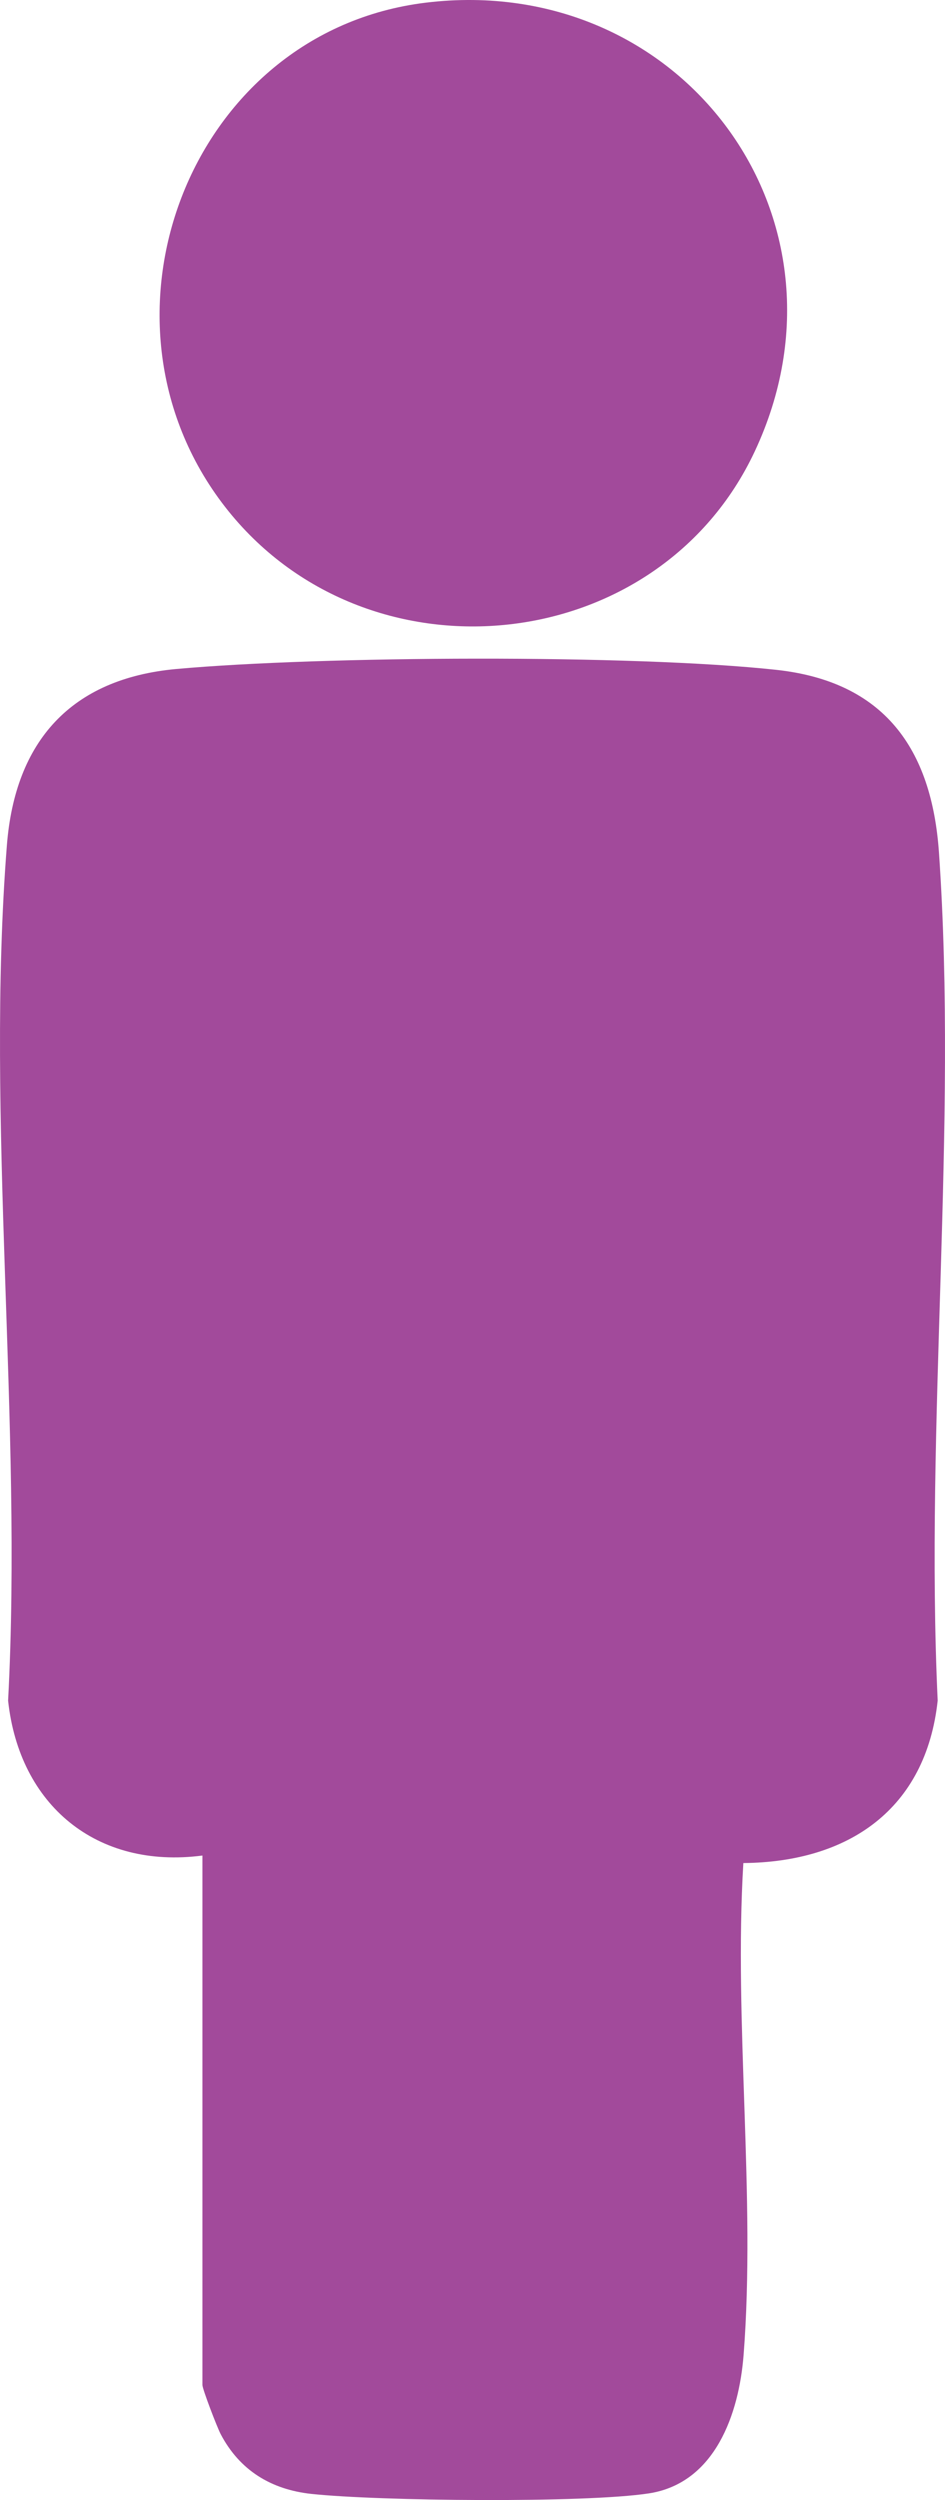 <svg width="70" height="185" viewBox="0 0 70 185" fill="none" xmlns="http://www.w3.org/2000/svg">
<path d="M14.995 137.307C7.149 138.33 1.429 133.573 0.6 125.842C1.69 105.307 -1.092 82.85 0.511 62.537C1.117 54.862 5.246 50.217 13.058 49.505C23.803 48.533 46.878 48.416 57.495 49.566C65.497 50.433 69.019 55.402 69.553 63.087C70.961 83.394 68.507 105.363 69.458 125.842C68.59 133.862 62.876 137.796 55.063 137.863C54.351 149.695 55.993 162.571 55.08 174.281C54.741 178.582 52.993 183.745 48.069 184.506C43.345 185.234 28.037 185.079 23.063 184.545C20.075 184.223 17.754 182.795 16.352 180.133C16.08 179.616 14.995 176.787 14.995 176.487V137.307Z" fill="#A24A9B"/>
<path d="M31.565 0.194C50.467 -2.085 64.016 16.116 55.909 33.4C48.77 48.621 27.453 50.856 16.936 37.84C5.763 24.002 13.904 2.322 31.565 0.194Z" fill="#A24A9B"/>
</svg>
